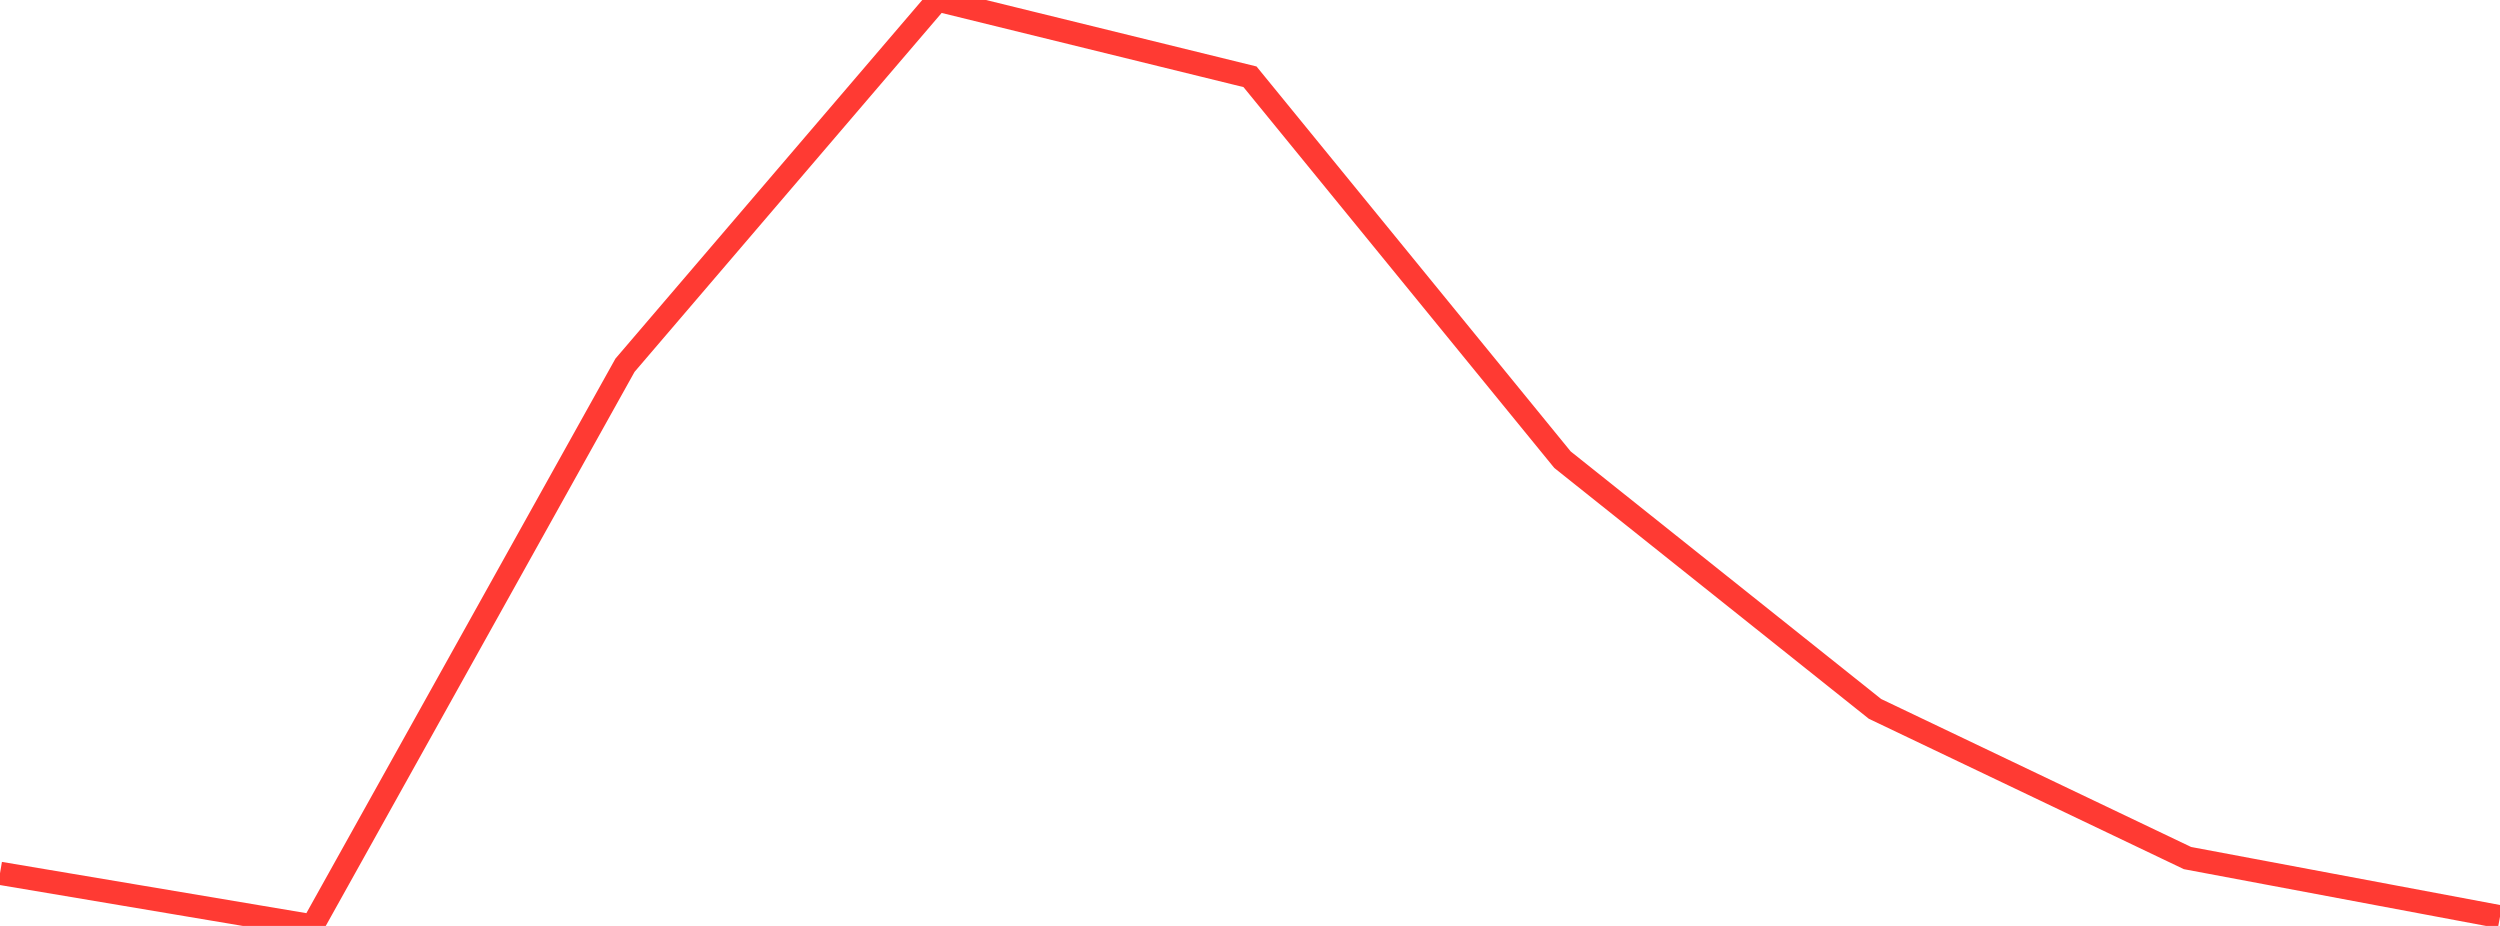 <?xml version="1.0" standalone="no"?>
<!DOCTYPE svg PUBLIC "-//W3C//DTD SVG 1.1//EN" "http://www.w3.org/Graphics/SVG/1.1/DTD/svg11.dtd">

<svg width="135" height="50" viewBox="0 0 135 50" preserveAspectRatio="none" 
  xmlns="http://www.w3.org/2000/svg"
  xmlns:xlink="http://www.w3.org/1999/xlink">


<polyline points="0.0, 47.159 16.875, 50.0 33.75, 19.723 50.625, 0.0 67.5, 4.146 84.375, 24.824 101.25, 38.28 118.125, 46.336 135.0, 49.506" fill="none" stroke="#ff3a33" stroke-width="1.25"/>

</svg>